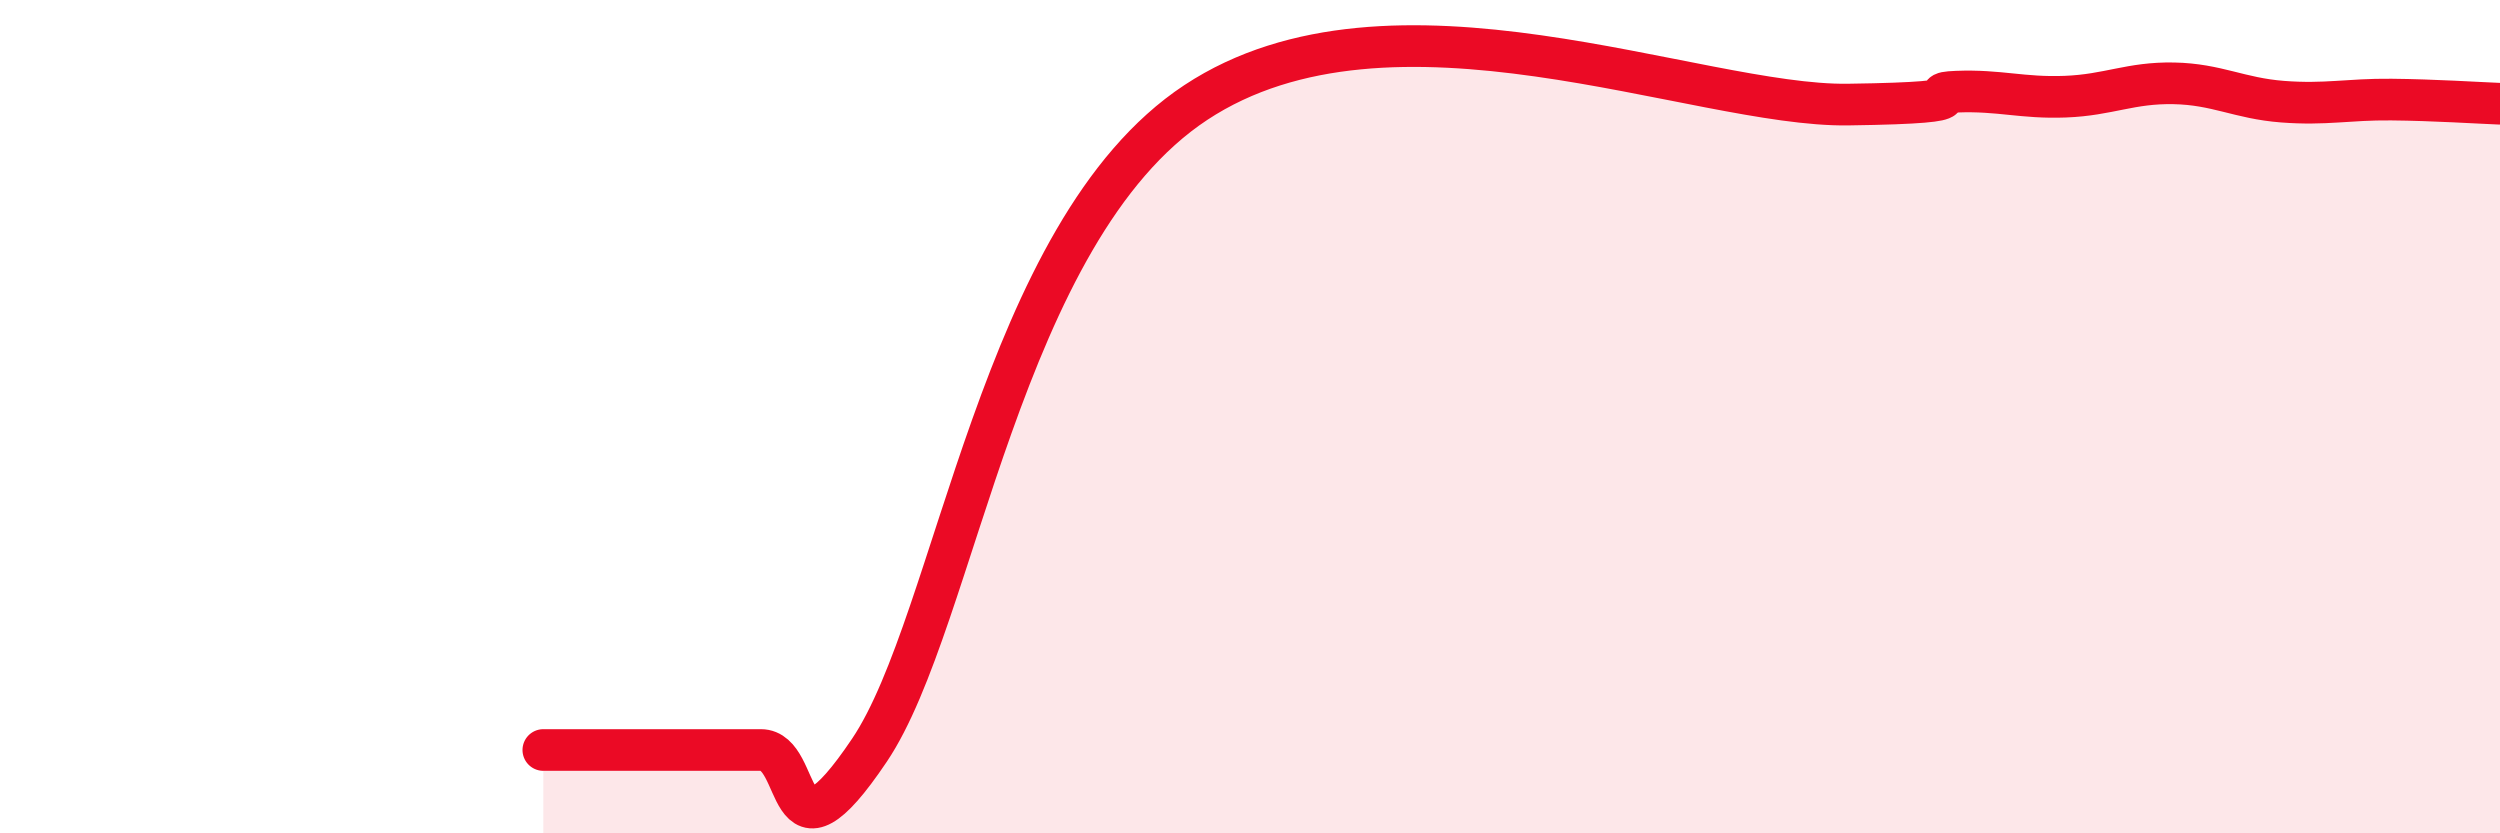 
    <svg width="60" height="20" viewBox="0 0 60 20" xmlns="http://www.w3.org/2000/svg">
      <path
        d="M 13.04,18 C 13.56,18 14.61,18 15.65,18 C 16.69,18 17.22,18 18.26,18 C 19.3,18 18.78,21.11 20.87,18 C 22.96,14.89 24,5.56 28.7,2.46 C 33.4,-0.64 40.7,2.56 44.35,2.51 C 48,2.46 45.92,2.24 46.96,2.2 C 48,2.16 48.53,2.36 49.57,2.32 C 50.61,2.28 51.13,1.98 52.17,2 C 53.21,2.02 53.74,2.36 54.78,2.44 C 55.82,2.52 56.35,2.38 57.39,2.39 C 58.43,2.4 59.48,2.47 60,2.49L60 20L13.04 20Z"
        fill="#EB0A25"
        opacity="0.1"
        stroke-linecap="round"
        stroke-linejoin="round"
      />
      <path
        d="M 13.04,18 C 13.56,18 14.61,18 15.65,18 C 16.69,18 17.22,18 18.26,18 C 19.3,18 18.78,21.11 20.87,18 C 22.96,14.89 24,5.56 28.7,2.46 C 33.4,-0.64 40.7,2.56 44.35,2.51 C 48,2.46 45.92,2.24 46.96,2.2 C 48,2.16 48.53,2.36 49.57,2.32 C 50.61,2.28 51.13,1.98 52.17,2 C 53.21,2.02 53.74,2.36 54.78,2.44 C 55.82,2.52 56.35,2.38 57.39,2.39 C 58.43,2.4 59.48,2.47 60,2.49"
        stroke="#EB0A25"
        stroke-width="1"
        fill="none"
        stroke-linecap="round"
        stroke-linejoin="round"
      />
    </svg>
  